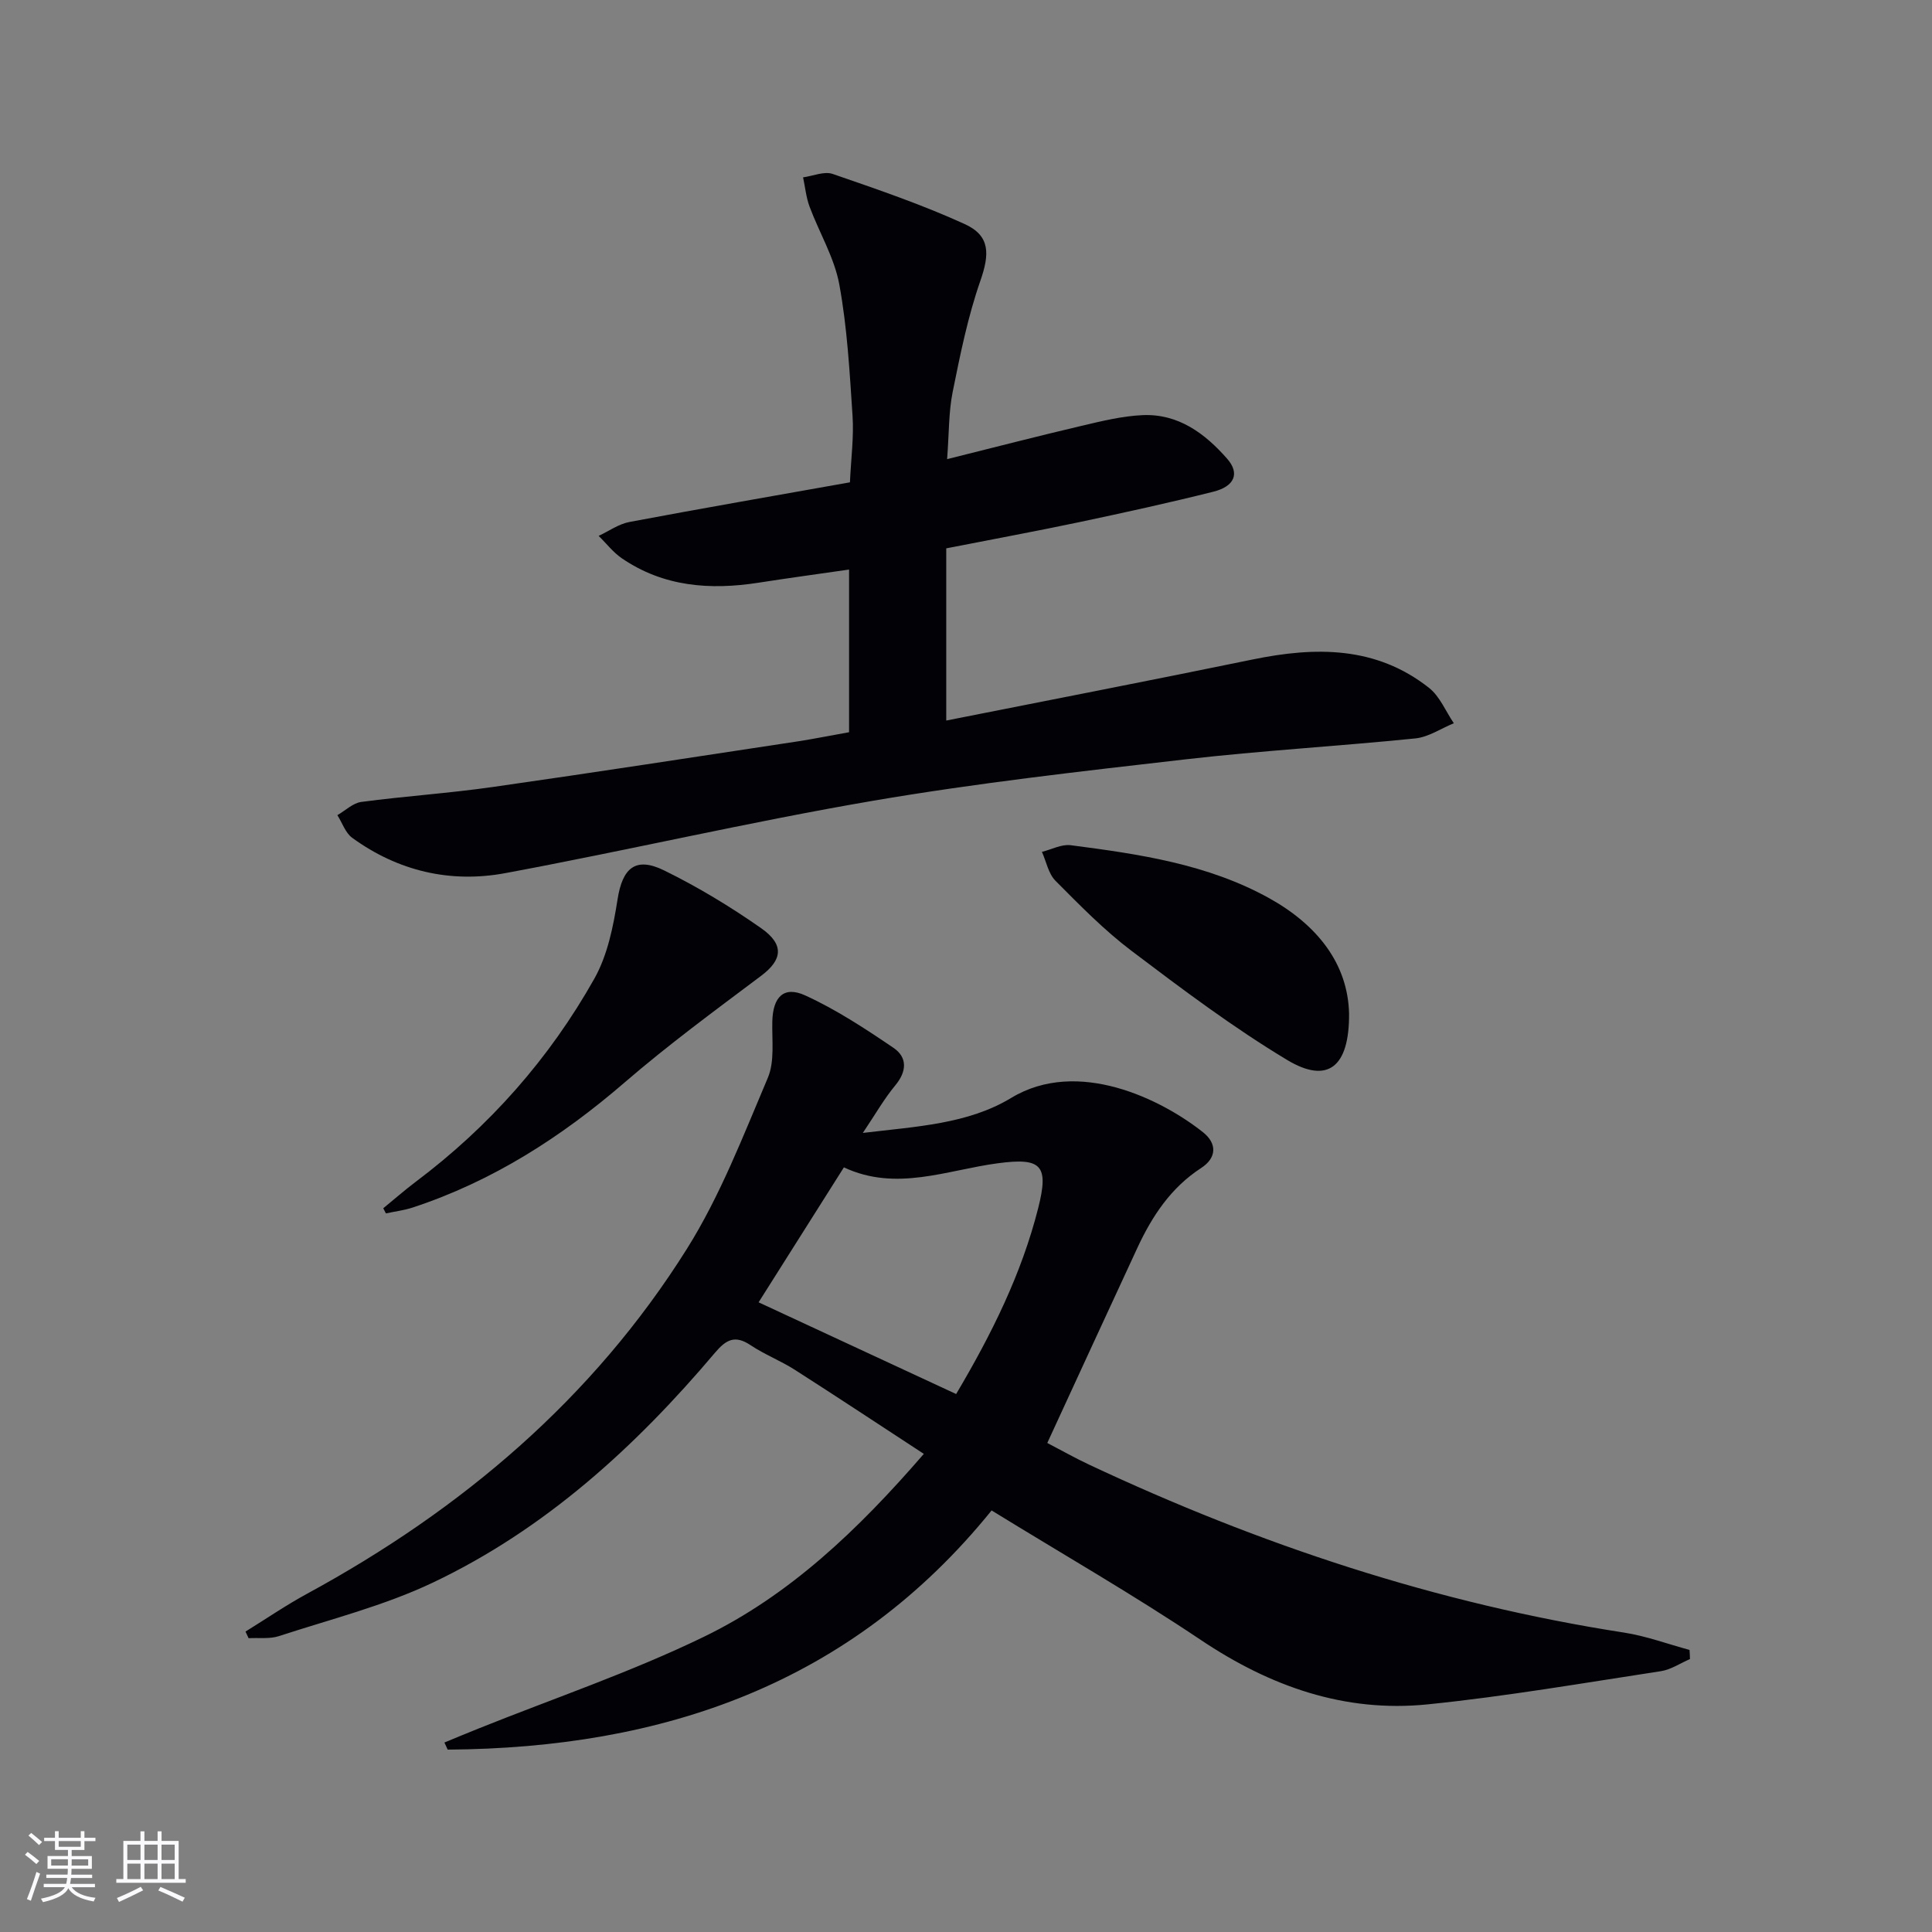 <svg enable-background="new 0 0 400 400" viewBox="0 0 400 400" xmlns="http://www.w3.org/2000/svg"><rect x="0" y="0" width="400" height="400" fill="#808080" stroke="none"/><g fill="#010106"><path d="m349.89 343.49c-2 .86-3.94 2.19-6.02 2.51-16.07 2.45-32.12 5.23-48.28 6.87-17.21 1.75-32.61-3.71-46.98-13.34-13.94-9.35-28.54-17.72-43.31-26.81-29.12 36.03-68.1 49.21-112.61 49.52-.23-.49-.45-.98-.68-1.47 2.37-.98 4.74-1.97 7.12-2.92 15.55-6.24 31.5-11.65 46.54-18.94 17.74-8.59 31.92-22.09 45.6-37.9-9.12-5.96-17.88-11.76-26.73-17.42-2.93-1.87-6.26-3.16-9.15-5.09-3.22-2.15-5.05-1.16-7.37 1.58-16.48 19.5-35.17 36.54-58.4 47.58-10.1 4.8-21.17 7.58-31.87 11.08-1.93.63-4.18.31-6.28.43-.21-.46-.43-.91-.64-1.37 4.25-2.63 8.38-5.46 12.76-7.84 32.02-17.41 59.16-40.39 78.62-71.39 6.9-10.99 11.65-23.39 16.76-35.42 1.45-3.42.83-7.78.93-11.71.13-5.02 2.37-7.38 6.81-5.35 6.41 2.93 12.41 6.87 18.27 10.85 2.88 1.95 2.81 4.84.39 7.76-2.31 2.78-4.12 5.98-6.73 9.86 11.13-1.34 21.74-1.82 30.72-7.25 13.81-8.35 31.16.32 39.71 7.11 2.92 2.32 2.88 5.29-.41 7.42-6.26 4.07-10.14 9.97-13.19 16.54-6.16 13.25-12.25 26.53-18.64 40.37 2.84 1.48 5.66 3.08 8.6 4.46 35.36 16.62 72.1 28.8 110.81 34.8 4.59.71 9.04 2.37 13.56 3.59.05.63.07 1.26.09 1.89zm-151.93-54.87c7.37-12.44 13.53-24.86 16.98-38.46 2.27-8.95.68-10.52-8.34-9.32-10.57 1.4-21.04 5.94-31.88.85-5.94 9.4-11.69 18.49-17.66 27.94 13.5 6.26 26.87 12.47 40.9 18.99z"/><path d="m175.79 151.6c0-11.27 0-22.2 0-33.68-6.45.93-12.63 1.77-18.79 2.73-10 1.55-19.61.84-28.24-5.05-1.82-1.24-3.22-3.09-4.82-4.65 2.12-.99 4.15-2.46 6.38-2.88 14.97-2.82 29.99-5.42 45.65-8.21.23-4.98.83-9.4.54-13.77-.6-9.09-1.1-18.26-2.74-27.19-1.02-5.56-4.15-10.72-6.16-16.12-.71-1.92-.91-4.03-1.34-6.06 2.05-.28 4.37-1.31 6.12-.71 9.22 3.18 18.49 6.34 27.34 10.38 5.35 2.44 5.15 6.26 3.24 11.76-2.59 7.43-4.17 15.25-5.73 23-.84 4.17-.74 8.53-1.15 13.91 9.71-2.42 18.74-4.76 27.82-6.89 4.16-.98 8.4-2.03 12.64-2.22 7.39-.33 12.92 3.78 17.53 9.04 2.63 3 1.56 5.7-2.86 6.81-9.17 2.3-18.41 4.32-27.65 6.28-8.92 1.88-17.88 3.53-27.66 5.45v35.65c20.95-4.16 42.21-8.27 63.43-12.64 13-2.67 25.53-2.8 36.53 5.88 2.24 1.77 3.45 4.85 5.13 7.32-2.65 1.08-5.23 2.86-7.96 3.14-15.86 1.61-31.8 2.52-47.64 4.34-21.6 2.48-43.24 4.91-64.65 8.57-25.48 4.36-50.69 10.25-76.12 14.98-11.37 2.12-22.22-.41-31.71-7.31-1.41-1.03-2.06-3.1-3.07-4.69 1.65-.95 3.22-2.51 4.96-2.74 9.05-1.2 18.18-1.8 27.21-3.09 21.19-3.02 42.35-6.3 63.51-9.5 3.25-.52 6.5-1.17 10.26-1.84z"/><path d="m79.35 250.16c2.24-1.83 4.42-3.75 6.73-5.49 15.25-11.46 27.67-25.5 36.98-42.06 2.73-4.86 3.92-10.81 4.8-16.41 1.01-6.46 3.68-8.91 9.64-5.99 6.97 3.42 13.7 7.49 20.07 11.95 4.91 3.43 4.37 6.6.03 9.86-9.55 7.17-19.2 14.26-28.23 22.05-13.12 11.33-27.39 20.49-43.91 25.93-1.79.59-3.71.82-5.56 1.22-.18-.35-.37-.71-.55-1.06z"/><path d="m279.31 209.84c.08 11.19-4.48 14.62-12.81 9.62-11.21-6.74-21.75-14.67-32.21-22.58-5.68-4.29-10.73-9.46-15.77-14.53-1.46-1.47-1.89-3.96-2.8-5.98 1.99-.49 4.06-1.62 5.95-1.38 14.17 1.84 28.35 3.9 41.1 10.97 9.93 5.52 16.29 13.54 16.54 23.88z"/></g><path d="m5.17 384 .55-.58c.85.61 1.65 1.24 2.4 1.87l-.59.64c-.83-.73-1.62-1.38-2.36-1.93m1.22 9.53-.82-.34c.71-1.76 1.37-3.64 1.98-5.63.24.13.5.25.76.36-.6 1.67-1.24 3.54-1.92 5.61m-.5-13.5.57-.54c.56.44 1.31 1.06 2.26 1.87l-.64.64c-.68-.66-1.41-1.32-2.19-1.97m3.25.46h2.24v-1.36h.77v1.36h4.57v-1.36h.76v1.36h2.28v.69h-2.28v1.84h-2.64v1.26h4.18v2.64h-4.21c0 .45-.02.86-.05 1.21h4.32v.69h-4.38c-.04.34-.1.75-.19 1.22h5.15v.69h-4.82c.87 1.19 2.51 1.92 4.93 2.19-.17.32-.3.57-.37.76-2.77-.49-4.52-1.41-5.26-2.76-.56 1.26-2.3 2.23-5.24 2.9-.12-.24-.26-.48-.43-.72 2.73-.55 4.38-1.34 4.96-2.38h-4.38v-.69h4.65c.1-.38.17-.79.21-1.22h-4.32v-.69h4.4c.03-.34.05-.75.05-1.21h-4.2v-2.64h4.23v-1.26h-2.69v-1.84h-2.24zm1.46 4.46v1.29h3.45c.01-.4.02-.57.01-.53v-.32-.45h-3.46zm1.55-2.59h4.57v-1.19h-4.57zm6.11 2.59h-3.42v.77c-.01.19-.01.37-.02.53h3.44z" fill="#fafafc"/><path d="m32.63 379.16h.82v1.98h3.54v7.89h1.46v.78h-14.37v-.78h1.46v-7.89h3.54v-1.98h.82v1.98h2.73zm-3.49 11.48.5.73c-1.61.82-3.28 1.63-5 2.41-.13-.27-.28-.55-.44-.82 1.75-.72 3.4-1.49 4.94-2.32m-2.78-5.55h2.73v-3.18h-2.73zm0 3.95h2.73v-3.2h-2.73zm3.54-3.95h2.73v-3.18h-2.73zm0 3.95h2.73v-3.2h-2.73zm7.89 4.68c-1.84-.92-3.51-1.7-5.02-2.32l.45-.73c1.89.8 3.57 1.55 5.04 2.23zm-1.62-11.81h-2.73v3.18h2.73zm-2.73 7.13h2.73v-3.2h-2.73z" fill="#fafafc"/></svg>